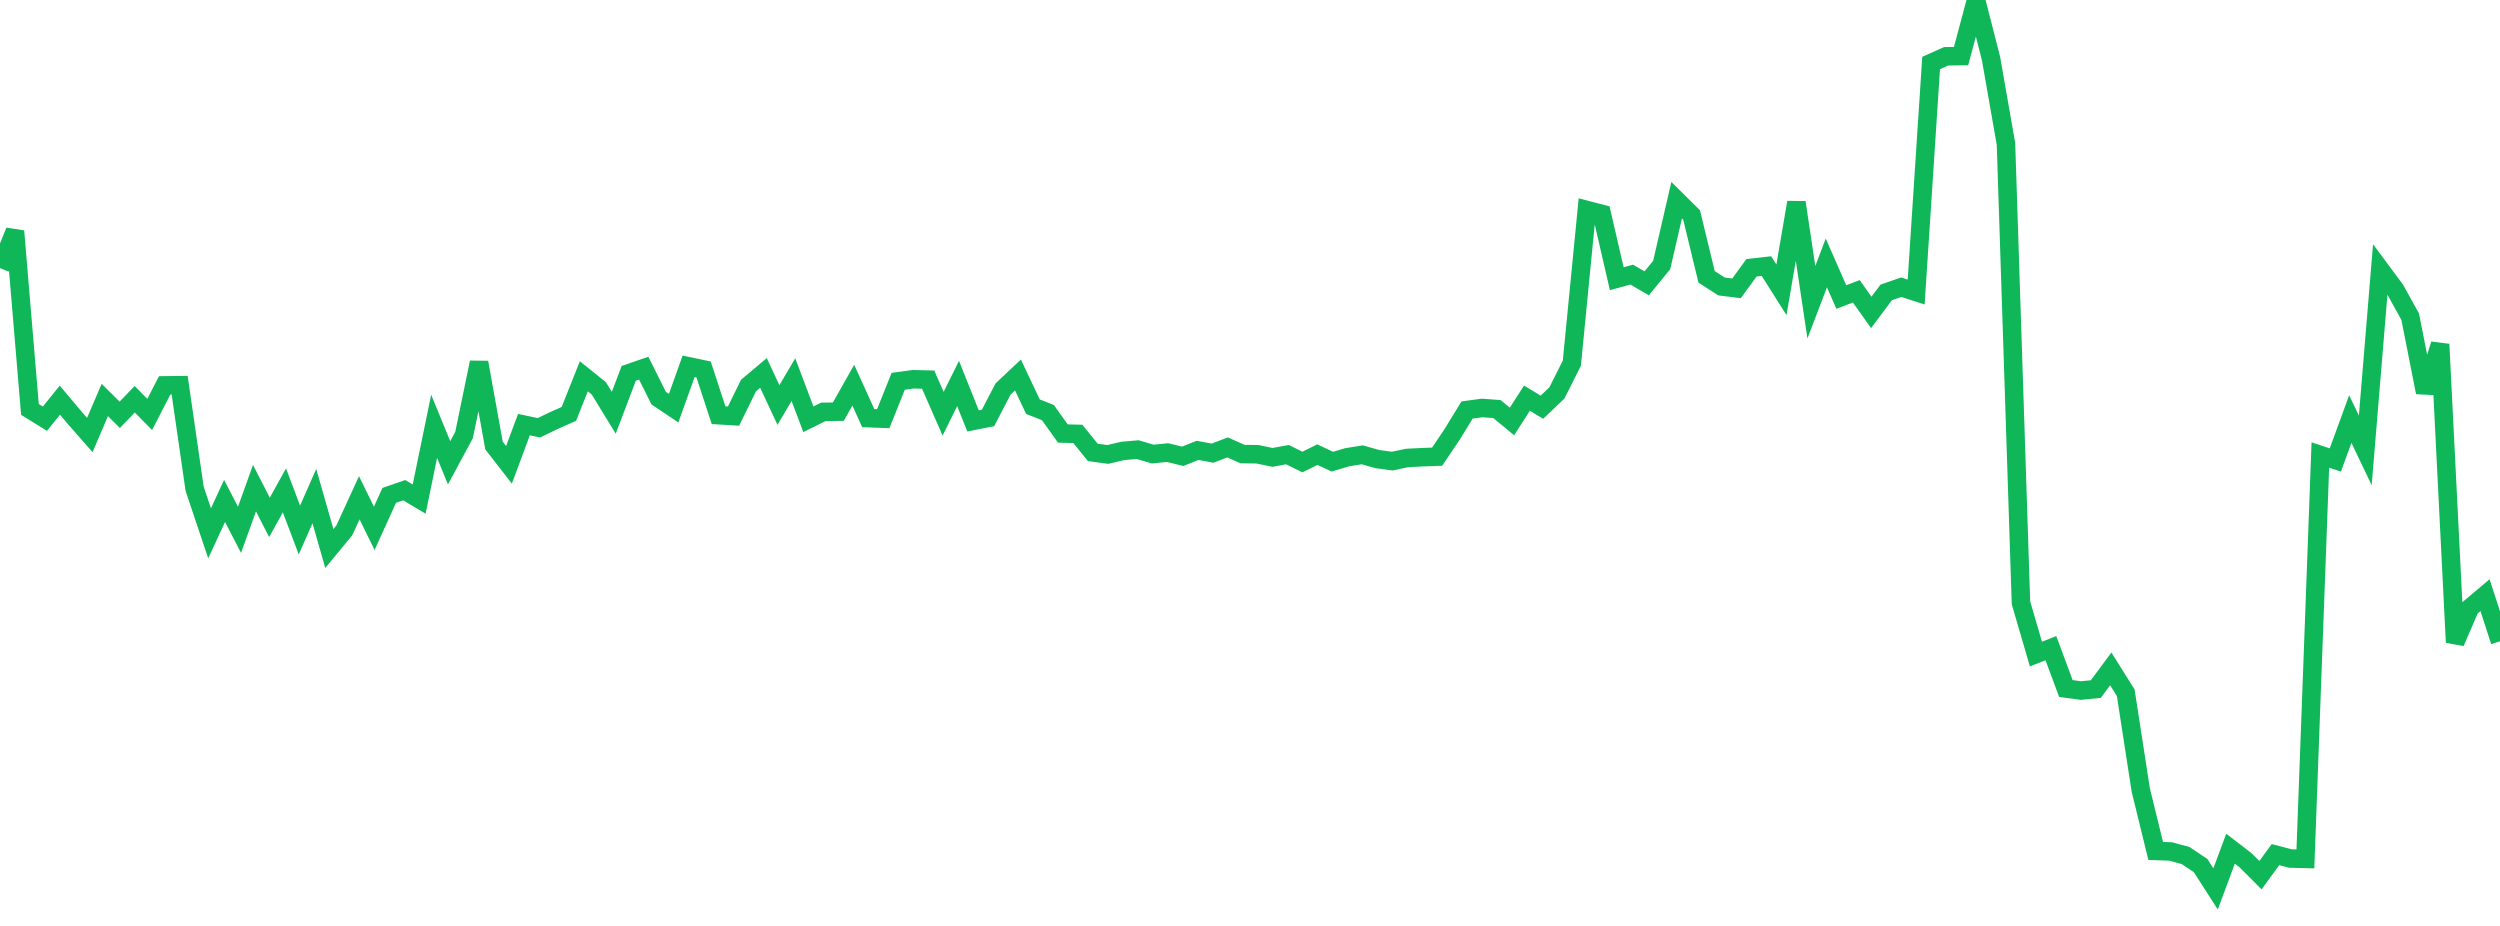 <?xml version="1.0" standalone="no"?>
<!DOCTYPE svg PUBLIC "-//W3C//DTD SVG 1.1//EN" "http://www.w3.org/Graphics/SVG/1.1/DTD/svg11.dtd">
<svg width="135" height="50" viewBox="0 0 135 50" preserveAspectRatio="none" class="sparkline" xmlns="http://www.w3.org/2000/svg"
xmlns:xlink="http://www.w3.org/1999/xlink"><path  class="sparkline--line" d="M 0 14.48 L 0 14.48 L 0.808 12.48 L 1.617 22.11 L 2.425 22.61 L 3.234 21.61 L 4.042 22.57 L 4.85 23.49 L 5.659 21.6 L 6.467 22.4 L 7.275 21.56 L 8.084 22.38 L 8.892 20.81 L 9.701 20.8 L 10.509 26.39 L 11.317 28.8 L 12.126 27.05 L 12.934 28.61 L 13.743 26.36 L 14.551 27.94 L 15.359 26.48 L 16.168 28.62 L 16.976 26.79 L 17.784 29.62 L 18.593 28.64 L 19.401 26.88 L 20.21 28.53 L 21.018 26.75 L 21.826 26.47 L 22.635 26.95 L 23.443 23.02 L 24.251 24.99 L 25.06 23.49 L 25.868 19.57 L 26.677 24.06 L 27.485 25.1 L 28.293 22.93 L 29.102 23.1 L 29.91 22.71 L 30.719 22.35 L 31.527 20.32 L 32.335 20.97 L 33.144 22.29 L 33.952 20.16 L 34.76 19.88 L 35.569 21.5 L 36.377 22.04 L 37.186 19.78 L 37.994 19.95 L 38.802 22.42 L 39.611 22.47 L 40.419 20.82 L 41.228 20.14 L 42.036 21.87 L 42.844 20.5 L 43.653 22.64 L 44.461 22.24 L 45.269 22.23 L 46.078 20.8 L 46.886 22.58 L 47.695 22.61 L 48.503 20.59 L 49.311 20.48 L 50.12 20.5 L 50.928 22.34 L 51.737 20.71 L 52.545 22.73 L 53.353 22.57 L 54.162 21.01 L 54.97 20.25 L 55.778 21.96 L 56.587 22.28 L 57.395 23.41 L 58.204 23.43 L 59.012 24.43 L 59.82 24.54 L 60.629 24.35 L 61.437 24.28 L 62.246 24.52 L 63.054 24.44 L 63.862 24.64 L 64.671 24.32 L 65.479 24.47 L 66.287 24.16 L 67.096 24.52 L 67.904 24.53 L 68.713 24.7 L 69.521 24.55 L 70.329 24.95 L 71.138 24.55 L 71.946 24.93 L 72.754 24.69 L 73.563 24.56 L 74.371 24.79 L 75.18 24.9 L 75.988 24.73 L 76.796 24.69 L 77.605 24.66 L 78.413 23.46 L 79.222 22.14 L 80.03 22.03 L 80.838 22.09 L 81.647 22.76 L 82.455 21.5 L 83.263 21.99 L 84.072 21.22 L 84.88 19.61 L 85.689 11.34 L 86.497 11.55 L 87.305 15.05 L 88.114 14.83 L 88.922 15.3 L 89.731 14.31 L 90.539 10.81 L 91.347 11.61 L 92.156 14.95 L 92.964 15.47 L 93.772 15.57 L 94.581 14.46 L 95.389 14.37 L 96.198 15.65 L 97.006 10.93 L 97.814 16.32 L 98.623 14.2 L 99.431 16.04 L 100.24 15.73 L 101.048 16.87 L 101.856 15.79 L 102.665 15.51 L 103.473 15.77 L 104.281 3.4 L 105.09 3.04 L 105.898 3.03 L 106.707 0 L 107.515 3.16 L 108.323 7.77 L 109.132 32.55 L 109.94 35.32 L 110.749 35 L 111.557 37.18 L 112.365 37.29 L 113.174 37.21 L 113.982 36.12 L 114.79 37.41 L 115.599 42.65 L 116.407 45.95 L 117.216 45.98 L 118.024 46.2 L 118.832 46.74 L 119.641 48 L 120.449 45.83 L 121.257 46.45 L 122.066 47.26 L 122.874 46.15 L 123.683 46.36 L 124.491 46.38 L 125.299 24.57 L 126.108 24.84 L 126.916 22.63 L 127.725 24.32 L 128.533 14.55 L 129.341 15.64 L 130.15 17.1 L 130.958 21.19 L 131.766 18.59 L 132.575 34.69 L 133.383 32.82 L 134.192 32.14 L 135 34.63" fill="none" stroke-width="1" stroke="#10b759"></path></svg>